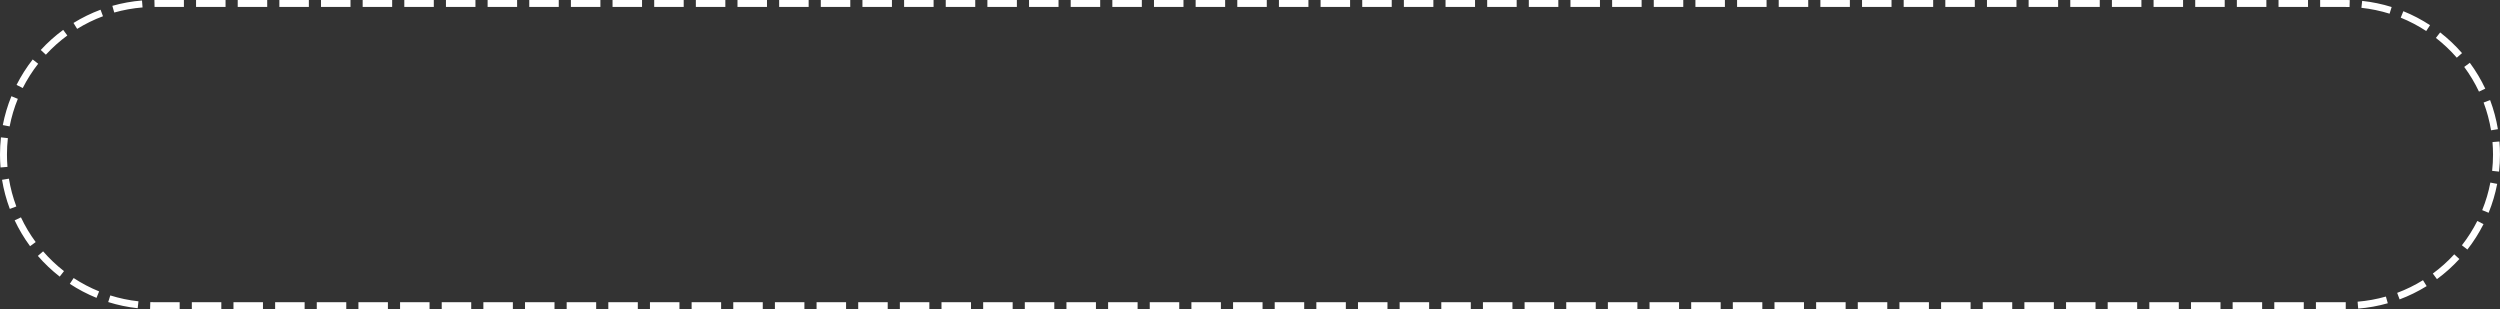 <?xml version="1.0" encoding="UTF-8"?>
<svg xmlns="http://www.w3.org/2000/svg" id="b" viewBox="0 0 1436.59 177.65">
  <rect x="0" y="0" width="1436.59" height="177.65" fill="#333333" stroke="none"/>
  <defs>
    <style>.d{fill:#fff;stroke-width:0px;}</style>
  </defs>
  <g id="c">
    <path class="d" d="M1347.95,177.65h-.22s-16.92,0-16.92,0v-4h17.14v4ZM1323.83,177.65h-16.95v-4h16.95v4ZM1299.9,177.65h-16.95v-4h16.95v4ZM1275.97,177.65h-16.95v-4h16.95v4ZM1252.03,177.65h-16.95v-4h16.95v4ZM1228.1,177.65h-16.95v-4h16.95v4ZM1204.17,177.65h-16.95v-4h16.95v4ZM1180.23,177.65h-16.95v-4h16.95v4ZM1156.3,177.65h-16.95v-4h16.95v4ZM1132.37,177.65h-16.95v-4h16.95v4ZM1108.43,177.65h-16.95v-4h16.95v4ZM1084.5,177.65h-16.95v-4h16.95v4ZM1060.57,177.65h-16.95v-4h16.95v4ZM1036.64,177.65h-16.95v-4h16.95v4ZM1012.7,177.65h-16.95v-4h16.95v4ZM988.77,177.65h-16.95v-4h16.95v4ZM964.84,177.65h-16.95v-4h16.95v4ZM940.9,177.65h-16.95v-4h16.95v4ZM916.97,177.65h-16.95v-4h16.95v4ZM893.04,177.65h-16.95v-4h16.95v4ZM869.1,177.65h-16.95v-4h16.95v4ZM845.17,177.65h-16.95v-4h16.95v4ZM821.24,177.65h-16.95v-4h16.95v4ZM797.3,177.65h-16.95v-4h16.95v4ZM773.37,177.65h-16.95v-4h16.95v4ZM749.44,177.65h-16.95v-4h16.95v4ZM725.51,177.65h-16.95v-4h16.95v4ZM701.57,177.65h-16.95v-4h16.95v4ZM677.64,177.65h-16.95v-4h16.95v4ZM653.71,177.65h-16.95v-4h16.95v4ZM629.77,177.65h-16.95v-4h16.95v4ZM605.84,177.65h-16.95v-4h16.95v4ZM581.91,177.65h-16.95v-4h16.95v4ZM557.97,177.65h-16.95v-4h16.95v4ZM534.04,177.65h-16.95v-4h16.95v4ZM510.11,177.65h-16.95v-4h16.95v4ZM486.18,177.65h-16.95v-4h16.95v4ZM462.24,177.65h-16.95v-4h16.95v4ZM438.31,177.65h-16.95v-4h16.95v4ZM414.38,177.65h-16.95v-4h16.95v4ZM390.44,177.65h-16.95v-4h16.95v4ZM366.51,177.65h-16.95v-4h16.95v4ZM342.58,177.65h-16.95v-4h16.95v4ZM318.64,177.65h-16.95v-4h16.95v4ZM294.71,177.65h-16.95v-4h16.95v4ZM270.78,177.65h-16.95v-4h16.95v4ZM246.84,177.65h-16.95v-4h16.95v4ZM222.91,177.65h-16.95v-4h16.95v4ZM198.98,177.65h-16.95v-4h16.95v4ZM175.05,177.65h-16.95v-4h16.95v4ZM151.11,177.65h-16.95v-4h16.95v4ZM127.18,177.65h-16.95v-4h16.95v4ZM103.25,177.65h-14.42c-.87,0-1.73-.01-2.59-.04l.12-4c.82.02,1.65.04,2.47.04h14.42v4ZM1355.09,177.35l-.33-3.99c5.51-.45,10.98-1.44,16.26-2.95l1.09,3.85c-5.54,1.58-11.27,2.61-17.03,3.08ZM79.12,177.12c-5.75-.62-11.45-1.82-16.94-3.54l1.2-3.82c5.25,1.65,10.69,2.79,16.18,3.38l-.43,3.98ZM1378.9,172.04l-1.4-3.75c5.15-1.93,10.15-4.38,14.84-7.28l2.11,3.4c-4.91,3.04-10.14,5.61-15.54,7.63ZM55.45,171.16c-5.34-2.17-10.5-4.87-15.33-8.05l2.2-3.34c4.61,3.03,9.54,5.62,14.64,7.68l-1.5,3.71ZM1400.36,160.41l-2.37-3.22c4.44-3.27,8.58-6.98,12.31-11.05l2.95,2.7c-3.9,4.25-8.23,8.14-12.88,11.56ZM34.32,158.96c-4.55-3.54-8.78-7.55-12.57-11.91l3.02-2.62c3.62,4.16,7.66,7.99,12,11.37l-2.46,3.16ZM1417.85,143.4l-3.15-2.46c3.39-4.35,6.37-9.05,8.85-13.96l3.57,1.8c-2.6,5.15-5.71,10.07-9.27,14.62ZM17.29,141.48c-3.43-4.65-6.41-9.65-8.87-14.87l3.62-1.71c2.34,4.98,5.19,9.76,8.47,14.2l-3.22,2.37ZM1430.07,122.27l-3.71-1.51c2.08-5.1,3.66-10.43,4.69-15.85l3.93.75c-1.09,5.67-2.74,11.25-4.92,16.6ZM5.64,120.05c-2.03-5.4-3.53-11.03-4.47-16.73l3.95-.65c.89,5.44,2.33,10.81,4.26,15.97l-3.74,1.41ZM1436.05,98.62l-3.98-.44c.34-3.08.51-6.23.51-9.36,0-2.39-.1-4.81-.3-7.18l3.99-.33c.21,2.48.31,5.01.31,7.51,0,3.27-.18,6.57-.53,9.79ZM.31,96.24c-.2-2.45-.31-4.94-.31-7.42,0-3.3.18-6.63.54-9.89l3.98.44c-.35,3.11-.52,6.29-.52,9.45,0,2.36.1,4.75.29,7.08l-3.99.33ZM1431.45,74.88c-.9-5.44-2.34-10.81-4.28-15.96l3.74-1.41c2.03,5.4,3.54,11.02,4.48,16.72l-3.95.65ZM5.54,72.64l-3.93-.76c1.1-5.67,2.76-11.25,4.94-16.59l3.7,1.51c-2.08,5.1-3.67,10.43-4.71,15.84ZM1424.51,52.65c-2.35-4.98-5.2-9.75-8.48-14.19l3.22-2.38c3.44,4.65,6.42,9.65,8.88,14.86l-3.62,1.71ZM13.08,50.59l-3.57-1.81c2.6-5.14,5.72-10.06,9.28-14.61l3.15,2.46c-3.4,4.35-6.38,9.04-8.87,13.96ZM1411.76,33.15c-3.62-4.16-7.66-7.98-12.01-11.36l2.45-3.16c4.56,3.54,8.79,7.54,12.58,11.89l-3.02,2.63ZM26.36,31.43l-2.94-2.71c3.91-4.25,8.25-8.14,12.9-11.55l2.37,3.22c-4.44,3.26-8.58,6.97-12.32,11.03ZM1394.19,17.82c-4.61-3.02-9.54-5.6-14.64-7.67l1.5-3.71c5.35,2.16,10.51,4.86,15.34,8.03l-2.19,3.35ZM44.33,16.59l-2.1-3.4c4.92-3.04,10.15-5.6,15.55-7.61l1.4,3.75c-5.16,1.92-10.15,4.37-14.85,7.27ZM1373.13,7.86c-5.25-1.64-10.7-2.77-16.18-3.37l.43-3.98c5.75.62,11.45,1.8,16.95,3.52l-1.19,3.82ZM65.65,7.2l-1.09-3.85c5.54-1.57,11.27-2.6,17.04-3.07l.32,3.99c-5.51.44-10.98,1.43-16.27,2.93ZM1350.14,4.03c-.79-.02-1.58-.03-2.38-.03h-14.52V0h14.52c.83,0,1.66.01,2.49.03l-.11,4ZM1326.27,4h-16.95V0h16.95v4ZM1302.33,4h-16.95V0h16.95v4ZM1278.4,4h-16.95V0h16.95v4ZM1254.47,4h-16.95V0h16.95v4ZM1230.53,4h-16.95V0h16.95v4ZM1206.6,4h-16.95V0h16.95v4ZM1182.67,4h-16.95V0h16.95v4ZM1158.73,4h-16.95V0h16.95v4ZM1134.8,4h-16.95V0h16.95v4ZM1110.87,4h-16.95V0h16.95v4ZM1086.94,4h-16.95V0h16.95v4ZM1063,4h-16.95V0h16.95v4ZM1039.07,4h-16.95V0h16.95v4ZM1015.14,4h-16.95V0h16.95v4ZM991.2,4h-16.95V0h16.95v4ZM967.27,4h-16.95V0h16.95v4ZM943.34,4h-16.95V0h16.95v4ZM919.4,4h-16.95V0h16.95v4ZM895.47,4h-16.95V0h16.95v4ZM871.54,4h-16.95V0h16.95v4ZM847.61,4h-16.95V0h16.95v4ZM823.67,4h-16.95V0h16.95v4ZM799.74,4h-16.95V0h16.95v4ZM775.81,4h-16.95V0h16.95v4ZM751.87,4h-16.95V0h16.95v4ZM727.94,4h-16.95V0h16.95v4ZM704.01,4h-16.95V0h16.95v4ZM680.07,4h-16.95V0h16.95v4ZM656.14,4h-16.95V0h16.95v4ZM632.21,4h-16.95V0h16.95v4ZM608.27,4h-16.95V0h16.95v4ZM584.34,4h-16.95V0h16.95v4ZM560.41,4h-16.95V0h16.95v4ZM536.48,4h-16.95V0h16.95v4ZM512.54,4h-16.95V0h16.95v4ZM488.61,4h-16.95V0h16.95v4ZM464.68,4h-16.95V0h16.95v4ZM440.74,4h-16.95V0h16.95v4ZM416.81,4h-16.95V0h16.95v4ZM392.88,4h-16.95V0h16.95v4ZM368.94,4h-16.95V0h16.95v4ZM345.01,4h-16.95V0h16.95v4ZM321.08,4h-16.95V0h16.95v4ZM297.15,4h-16.95V0h16.95v4ZM273.21,4h-16.95V0h16.95v4ZM249.28,4h-16.95V0h16.95v4ZM225.35,4h-16.95V0h16.95v4ZM201.41,4h-16.95V0h16.95v4ZM177.48,4h-16.95V0h16.95v4ZM153.55,4h-16.95V0h16.95v4ZM129.61,4h-16.95V0h16.95v4ZM105.68,4h-16.86l-.09-4h16.95v4Z"></path>
  </g>
</svg>
